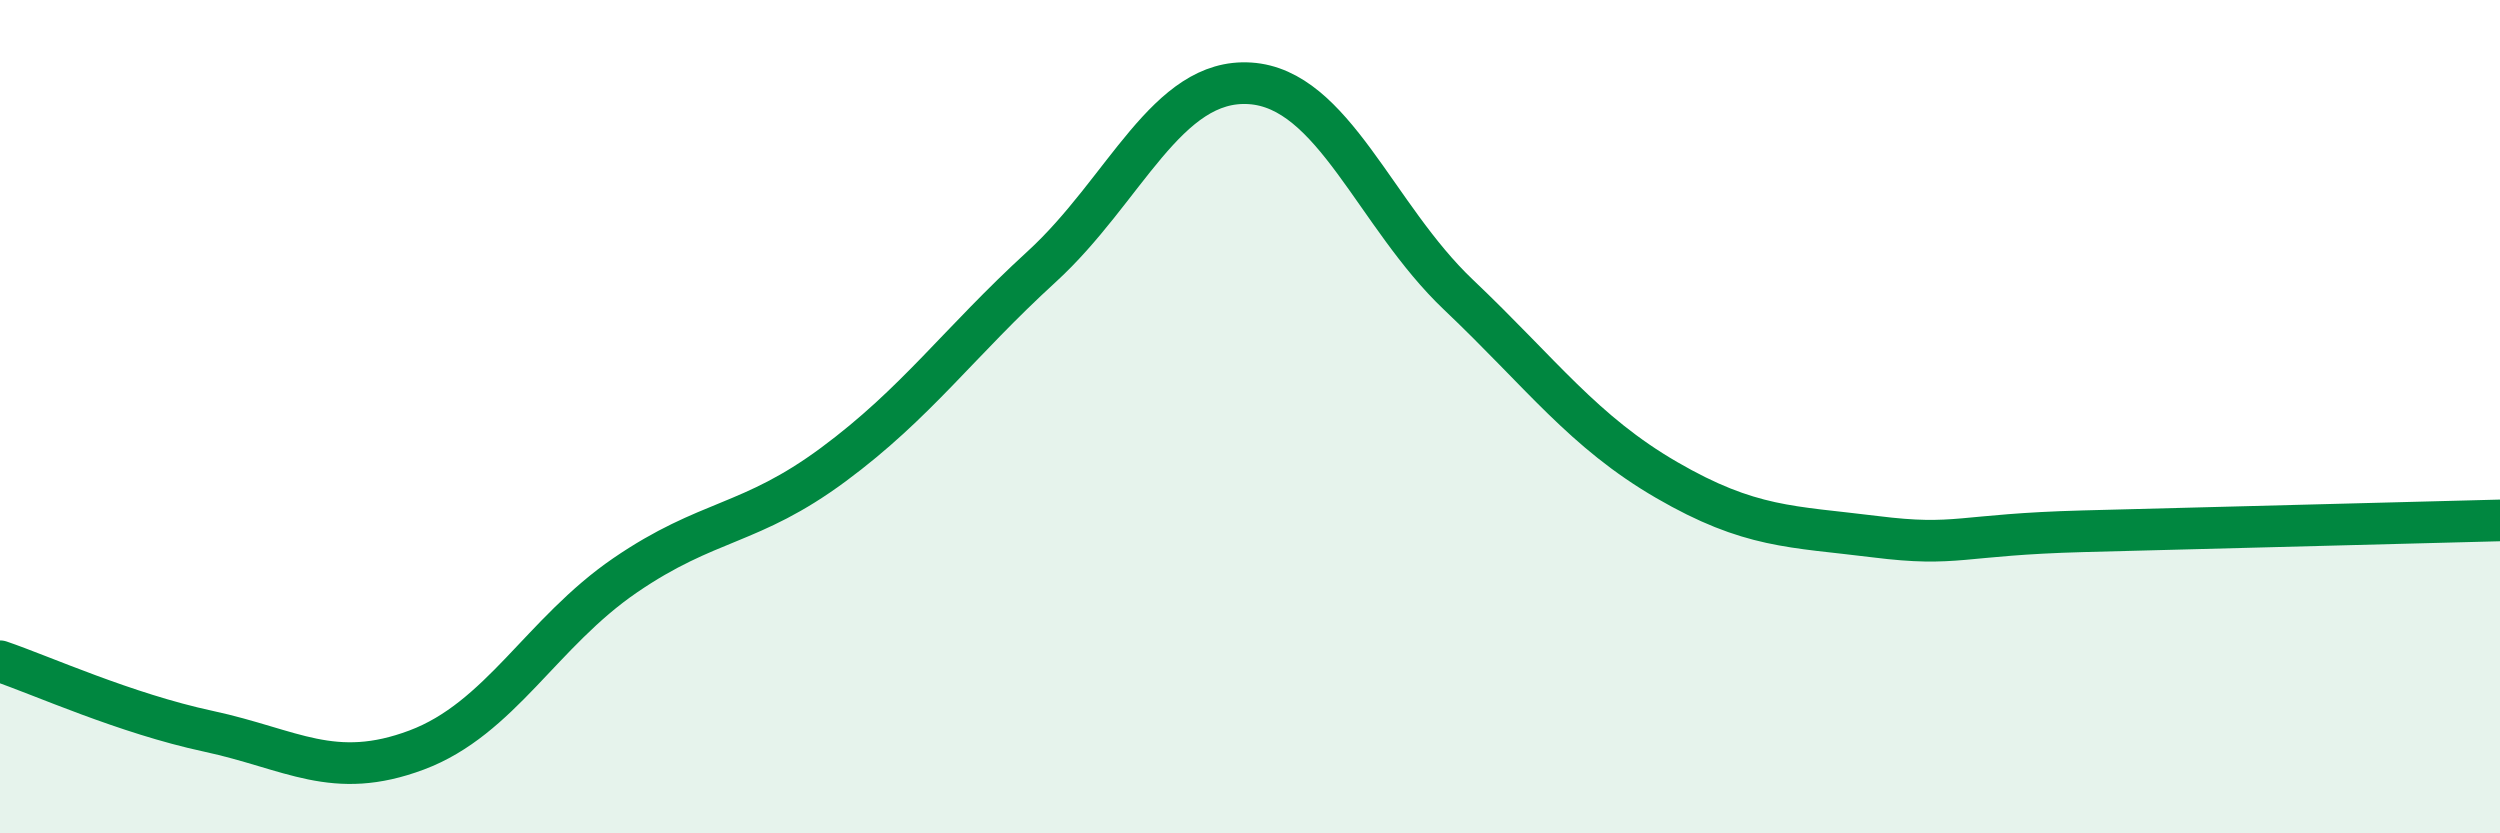 
    <svg width="60" height="20" viewBox="0 0 60 20" xmlns="http://www.w3.org/2000/svg">
      <path
        d="M 0,15.87 C 1,16.21 3,17.12 5,17.55 C 7,17.98 8,18.75 10,18 C 12,17.25 13,15.18 15,13.81 C 17,12.44 18,12.63 20,11.15 C 22,9.67 23,8.23 25,6.4 C 27,4.57 28,1.87 30,2 C 32,2.13 33,5.17 35,7.07 C 37,8.97 38,10.36 40,11.52 C 42,12.68 43,12.63 45,12.88 C 47,13.13 47,12.83 50,12.75 C 53,12.67 58,12.54 60,12.49L60 20L0 20Z"
        fill="#008740"
        opacity="0.1"
        stroke-linecap="round"
        stroke-linejoin="round"
      />
      <path
        d="M 0,15.87 C 1,16.21 3,17.12 5,17.55 C 7,17.98 8,18.75 10,18 C 12,17.25 13,15.18 15,13.81 C 17,12.44 18,12.63 20,11.15 C 22,9.67 23,8.23 25,6.4 C 27,4.57 28,1.87 30,2 C 32,2.13 33,5.17 35,7.07 C 37,8.97 38,10.36 40,11.52 C 42,12.68 43,12.63 45,12.88 C 47,13.13 47,12.83 50,12.75 C 53,12.67 58,12.54 60,12.49"
        stroke="#008740"
        stroke-width="1"
        fill="none"
        stroke-linecap="round"
        stroke-linejoin="round"
      />
    </svg>
  